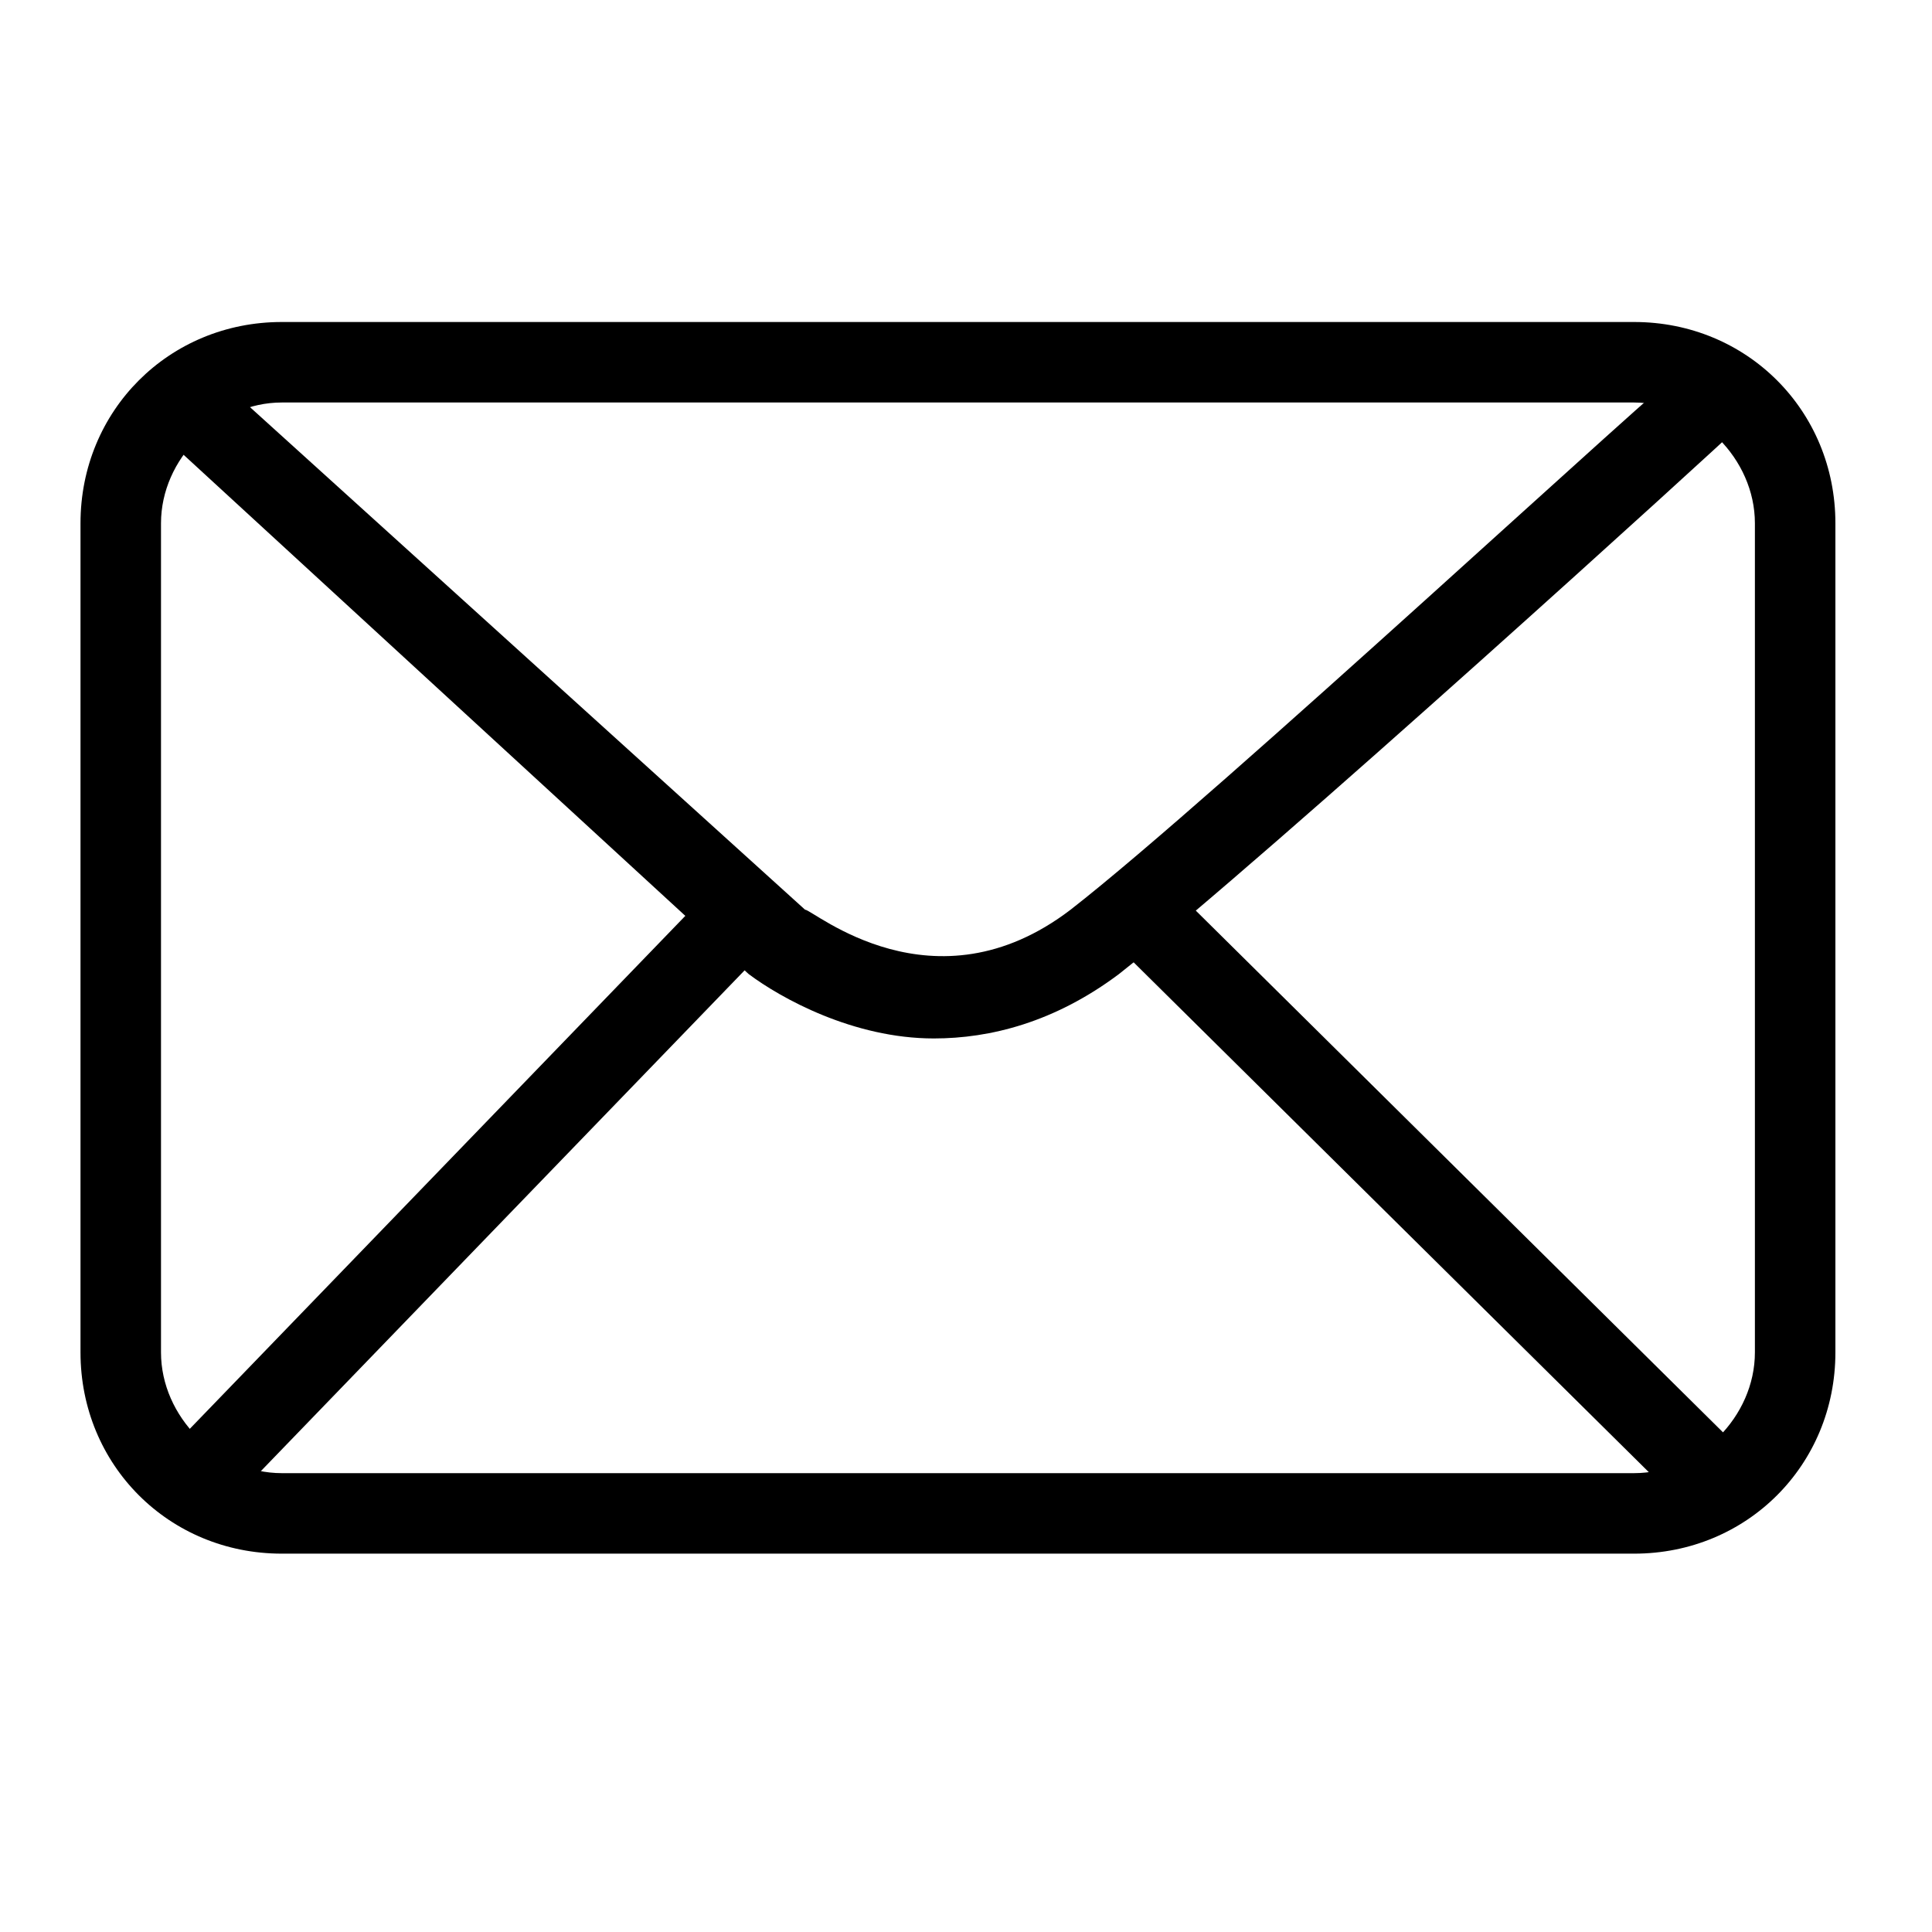 <svg width="24" height="24" viewBox="0 0 24 24" fill="none" xmlns="http://www.w3.org/2000/svg">
<g clip-path="url(#clip0_4706_11819)">
<path d="M20.3 19.3H3.5C2.1 19.3 1 18.2 1 16.8V6.5C1 5.1 2.1 4 3.5 4H20.3C21.7 4 22.8 5.1 22.8 6.5V16.8C22.8 18.2 21.7 19.3 20.3 19.3ZM3.5 5C2.7 5 2 5.7 2 6.5V16.8C2 17.6 2.7 18.3 3.5 18.3H20.3C21.1 18.3 21.8 17.6 21.8 16.8V6.5C21.8 5.7 21.1 5 20.3 5H3.5Z" fill="black"/>
<path d="M11.6 12.9C10.6 12.9 9.7 12.4 9.3 12.1L1.9 5.3L2.6 4.6L10 11.3C10.1 11.3 11.6 12.6 13.3 11.3C15.1 9.9 20.8 4.6 20.9 4.6L21.6 5.3C21.4 5.5 15.8 10.6 13.9 12.1C13.1 12.7 12.3 12.9 11.6 12.9Z" fill="black"/>
<path d="M14.592 11.052L13.889 11.763L21.21 19.008L21.913 18.297L14.592 11.052Z" fill="black"/>
<path d="M8.863 11.015L1.846 18.279L2.565 18.974L9.582 11.71L8.863 11.015Z" fill="black"/>
</g>
<defs>
<clipPath id="clip0_4706_11819">
<rect width="21.8" height="15.3" fill="white" transform="translate(1 4)"/>
</clipPath>
</defs>
</svg>
